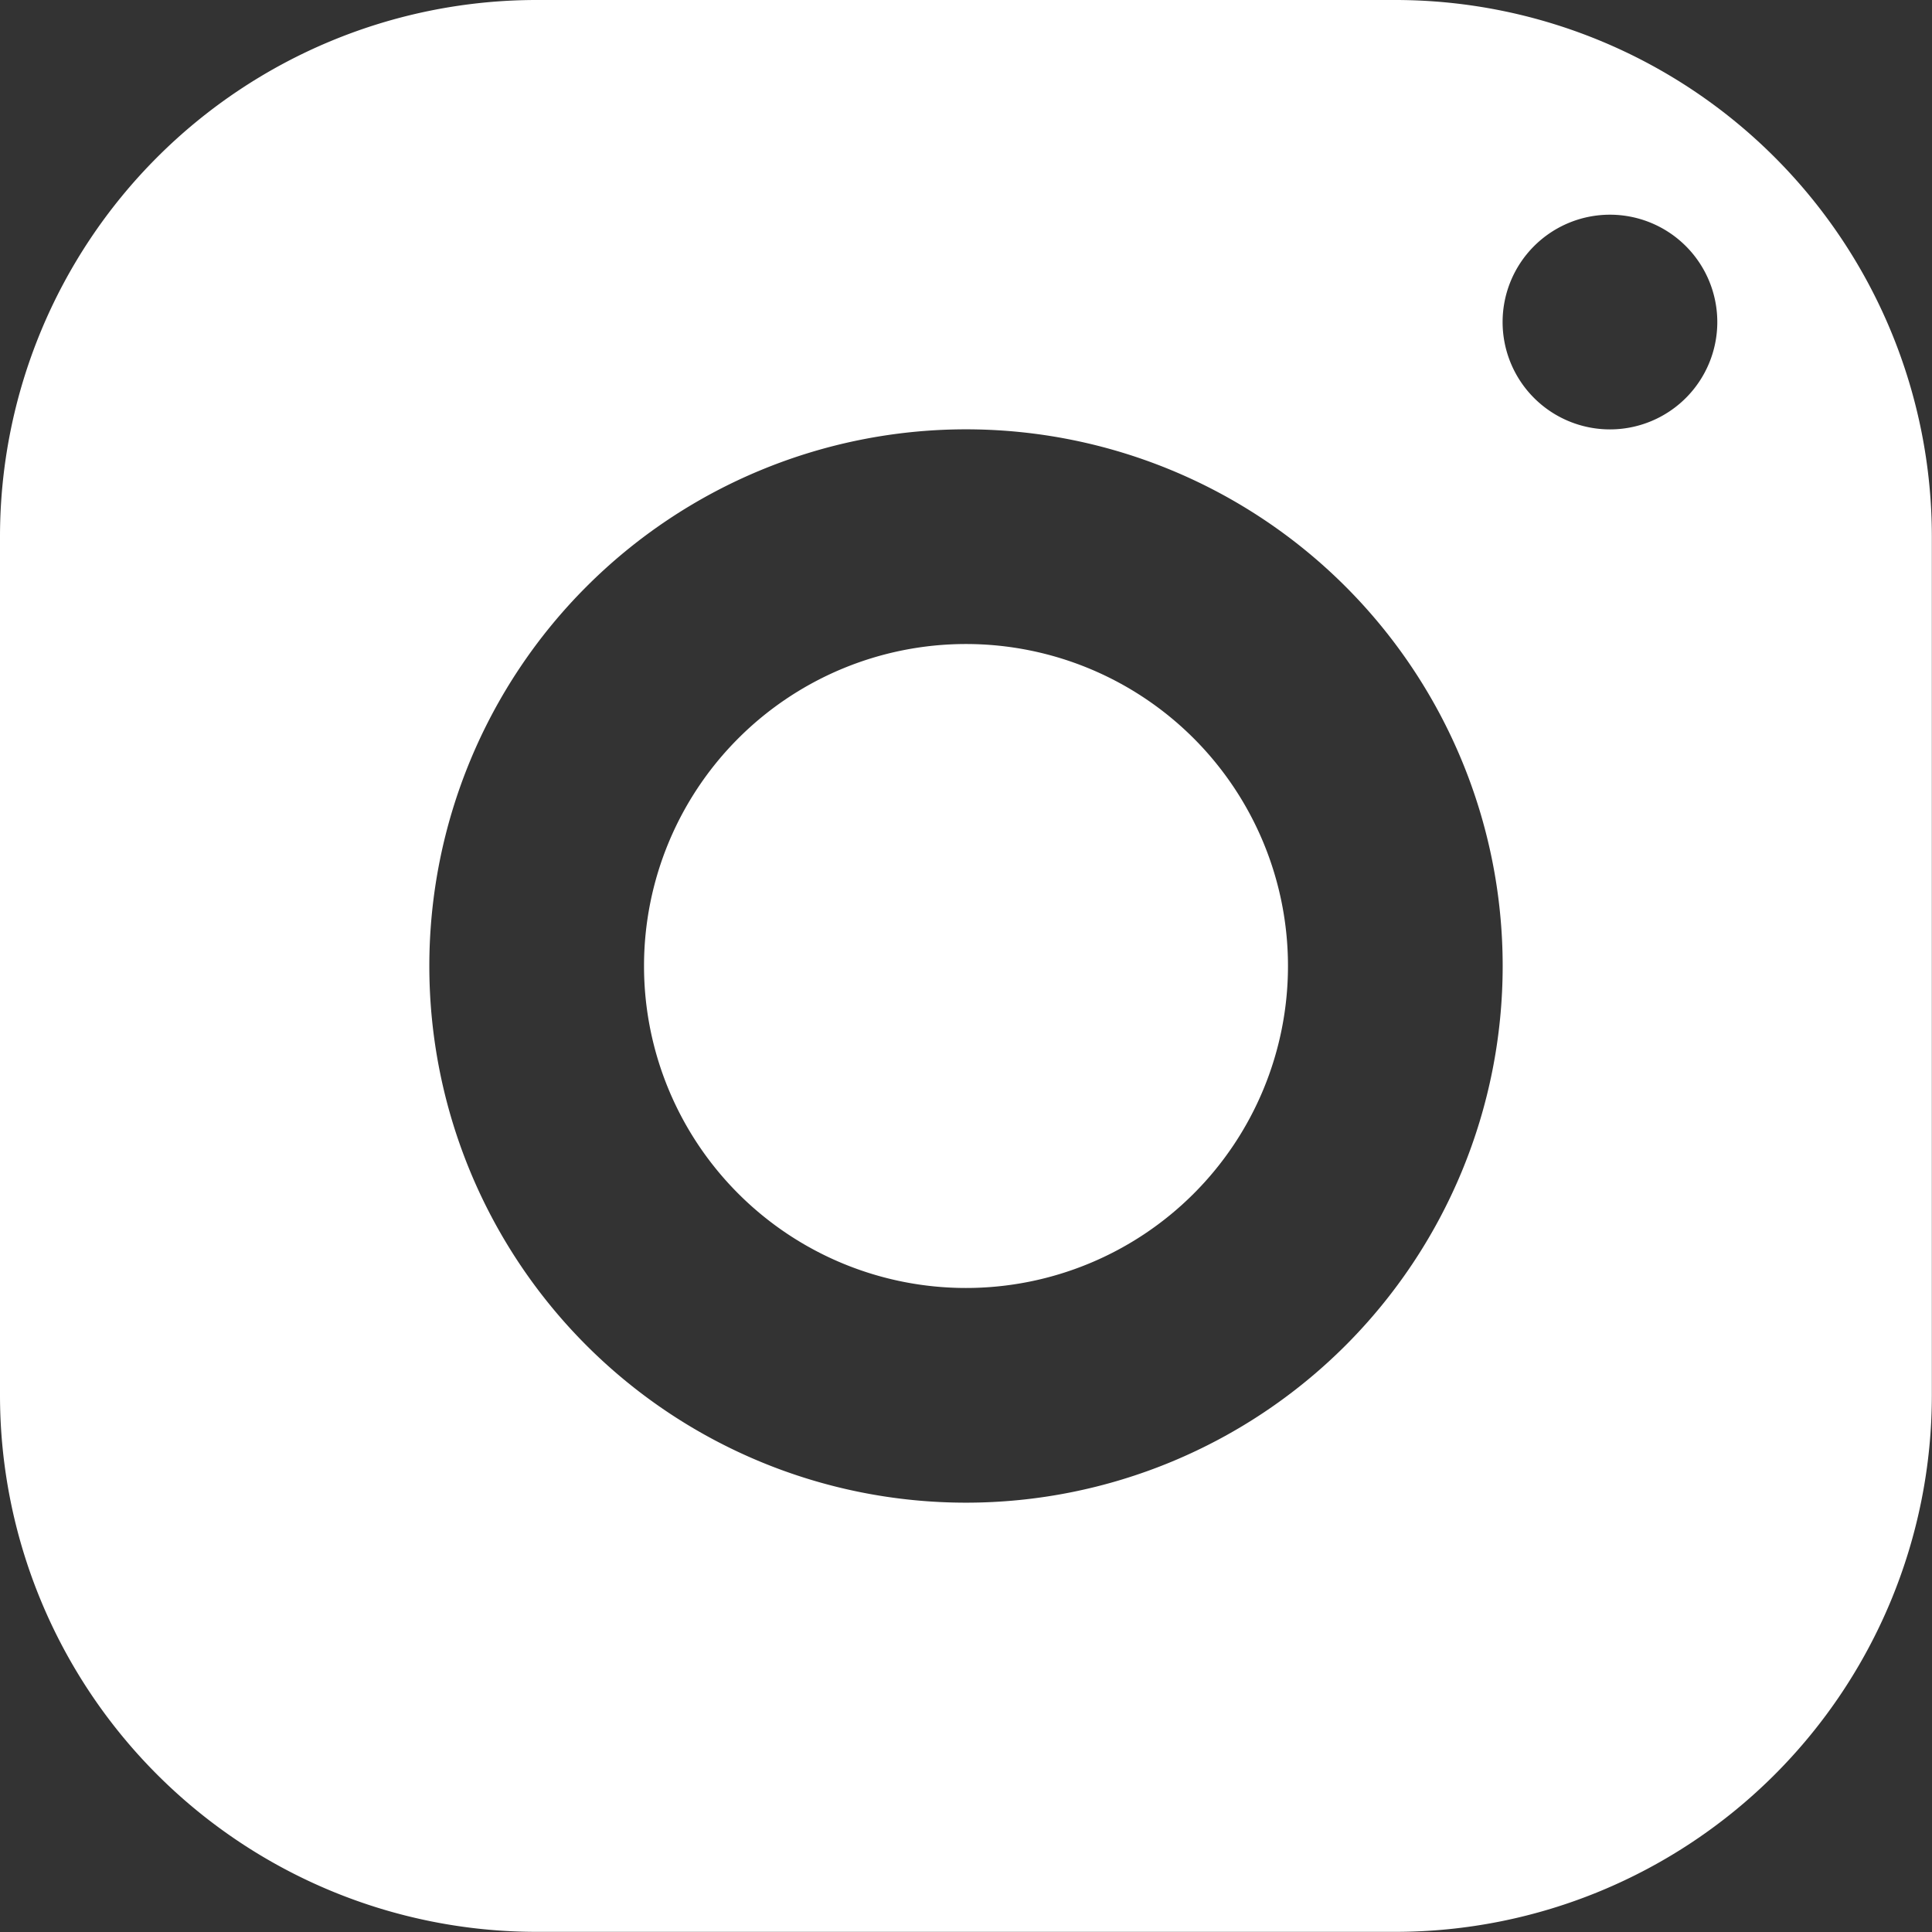 <svg xmlns="http://www.w3.org/2000/svg" width="26.78" height="26.78" viewBox="0 0 26.78 26.78"><rect x="0" y="0" width="26.78" height="26.78" fill="#333333" stroke="none"/><path d="M10.439,3A7.44,7.44,0,0,0,3,10.439v11.9a7.44,7.44,0,0,0,7.439,7.439h11.9a7.44,7.44,0,0,0,7.439-7.439v-11.9A7.44,7.44,0,0,0,22.341,3ZM25.316,5.976a1.488,1.488,0,1,1-1.488,1.488A1.488,1.488,0,0,1,25.316,5.976ZM16.39,8.951A7.439,7.439,0,1,1,8.951,16.39,7.44,7.44,0,0,1,16.39,8.951Zm0,2.976a4.463,4.463,0,1,0,4.463,4.463,4.463,4.463,0,0,0-4.463-4.463Z" transform="translate(-3 -3)" fill="#fff"/></svg>